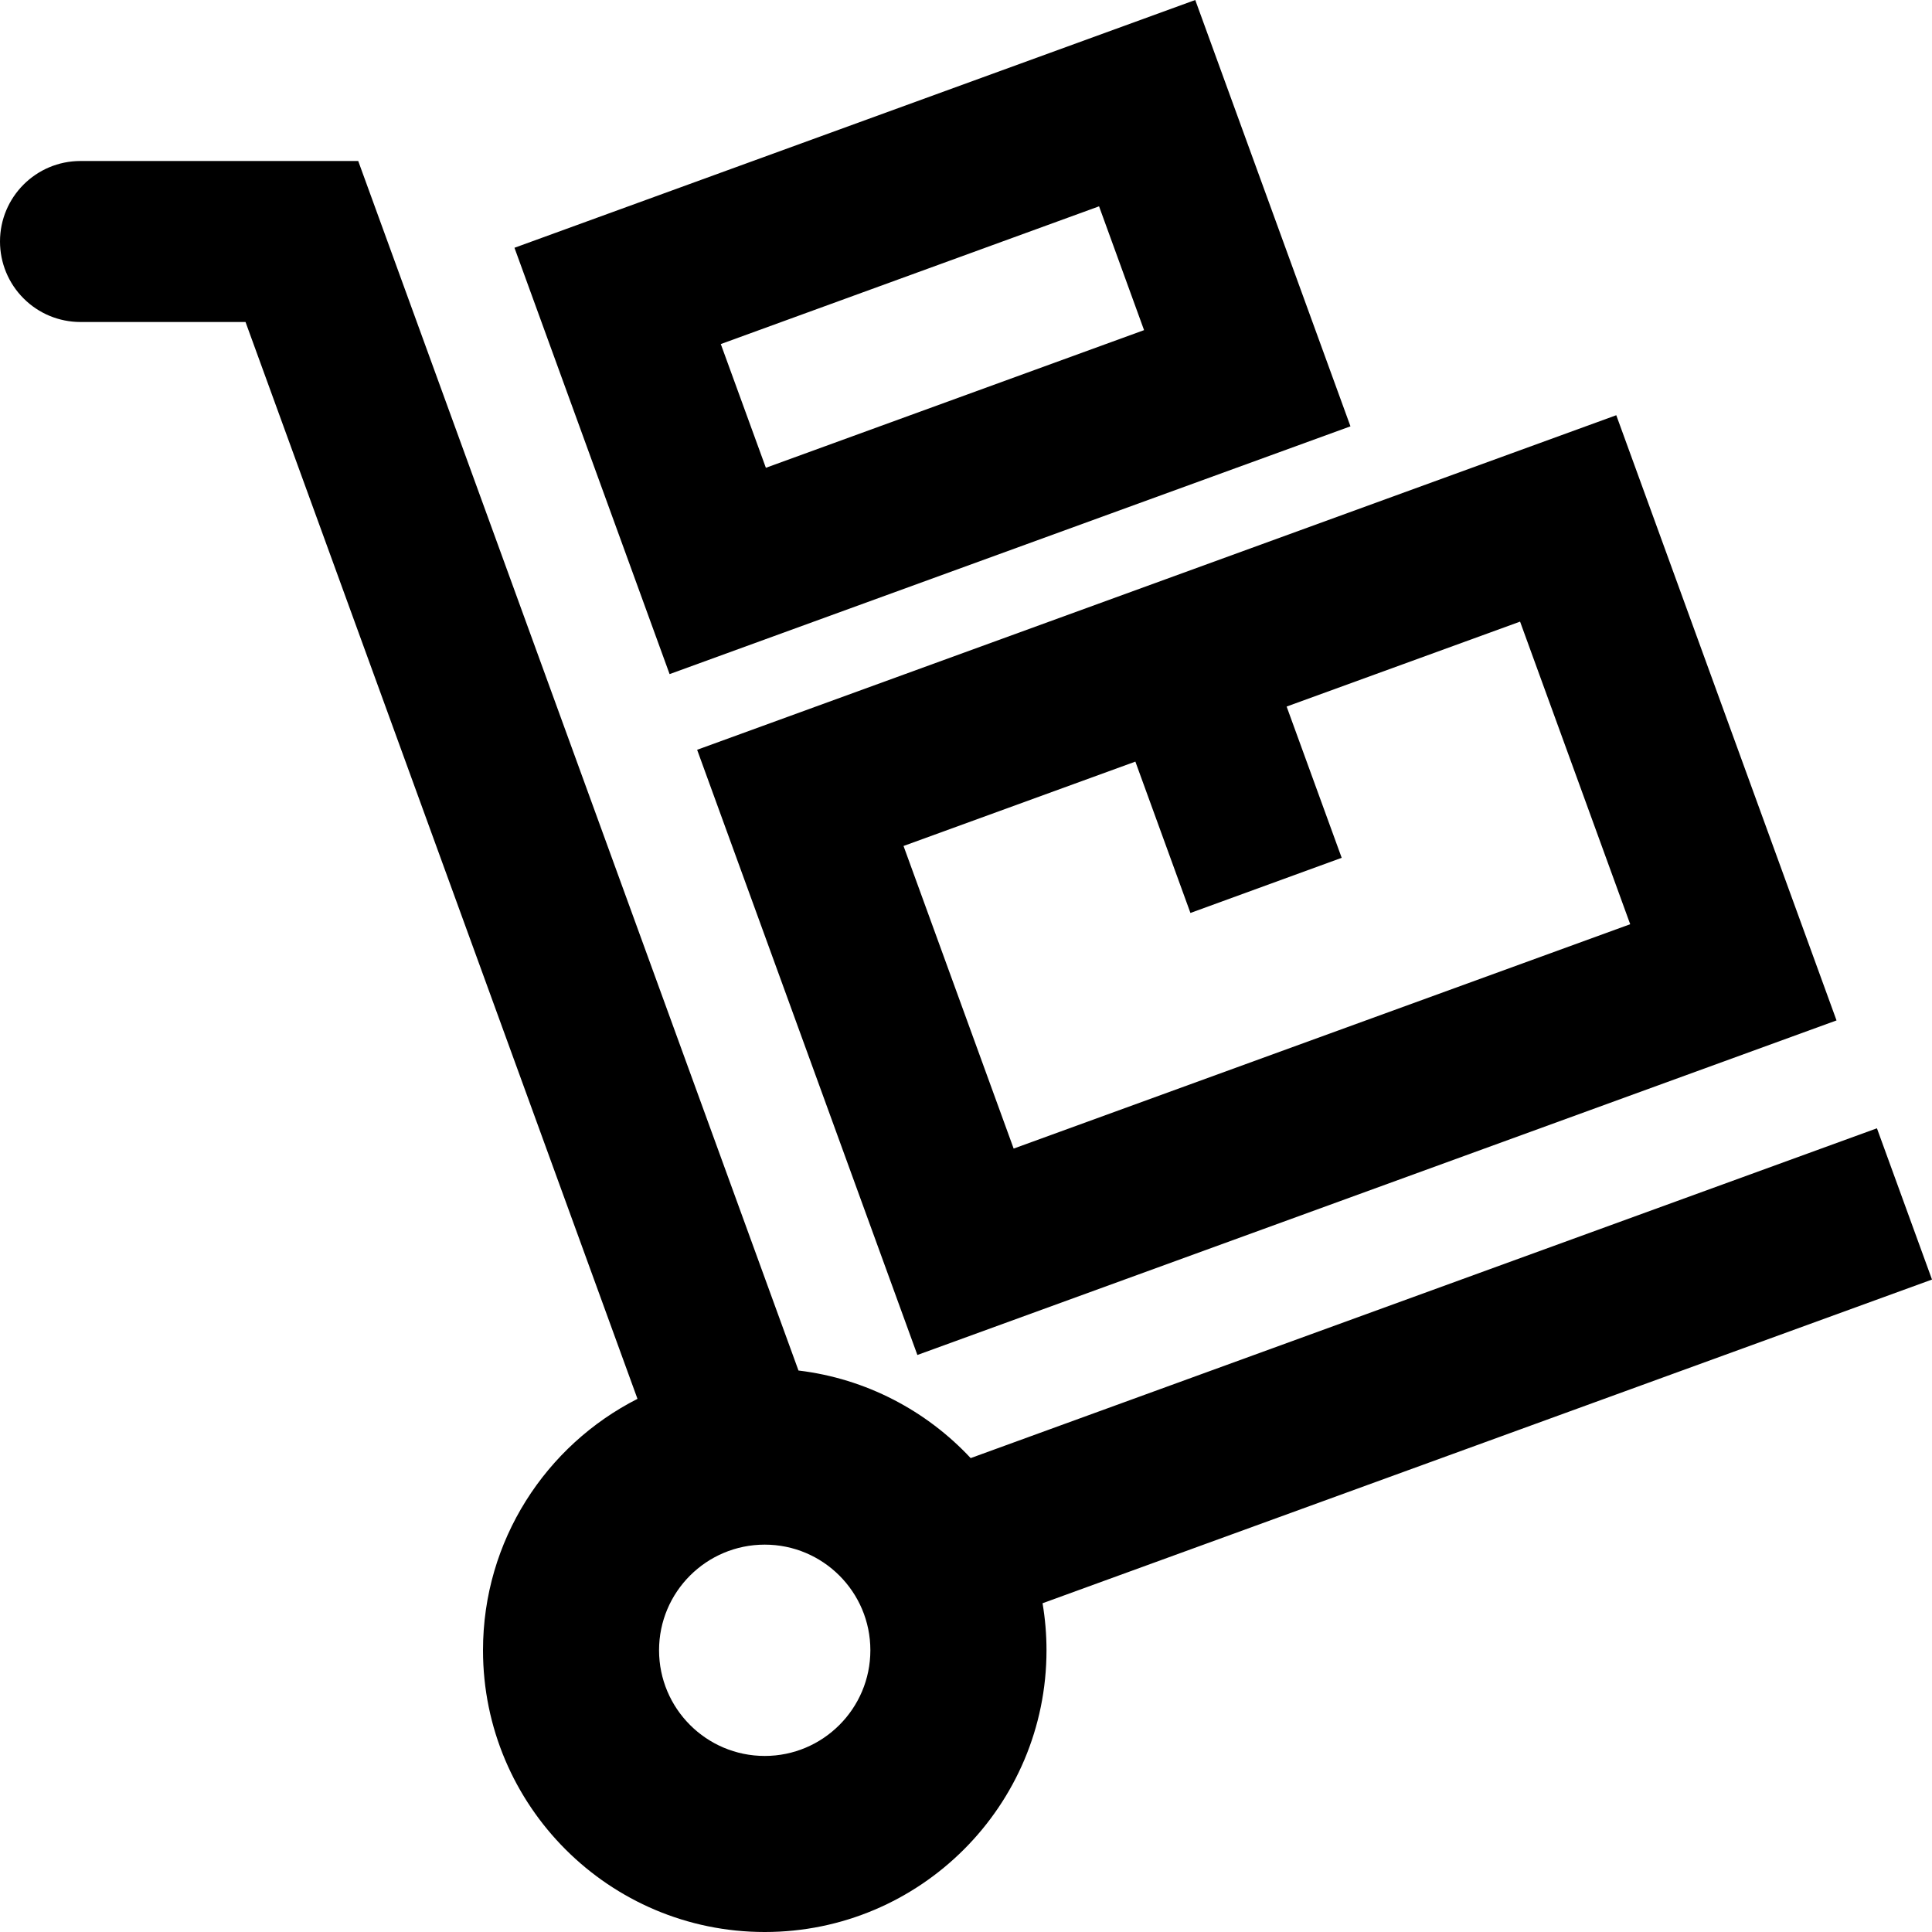<svg width="24" height="24" xmlns="http://www.w3.org/2000/svg" fill-rule="evenodd" clip-rule="evenodd"><path d="M7.919 17.377l-4.869-13.377h-2.05c-.266 0-.52-.105-.707-.293-.188-.187-.293-.442-.293-.707 0-.552.447-1 1-1h3.45l5.469 15.025c.841.101 1.59.5 2.139 1.088l11.258-4.097.684 1.879-11.049 4.021c.032.19.049.385.049.584 0 1.932-1.569 3.5-3.5 3.5-1.932 0-3.5-1.568-3.5-3.5 0-1.363.781-2.545 1.919-3.123zm1.581 1.811c.724 0 1.312.588 1.312 1.312 0 .724-.588 1.313-1.312 1.313-.725 0-1.313-.589-1.313-1.313s.588-1.312 1.313-1.312zm13.314-6.512l-11.418 4.156-2.736-7.518 11.418-4.156 2.736 7.518zm-8.71-3.215l-2.88 1.048 1.368 3.759 7.659-2.787-1.368-3.759-2.9 1.055.684 1.879-1.879.685-.684-1.88zm2.672-4.165l-8.458 3.078-1.927-5.296 8.457-3.078 1.928 5.296zm-3.123-2.733l-4.699 1.711.56 1.537 4.698-1.71-.559-1.538z"/></svg>